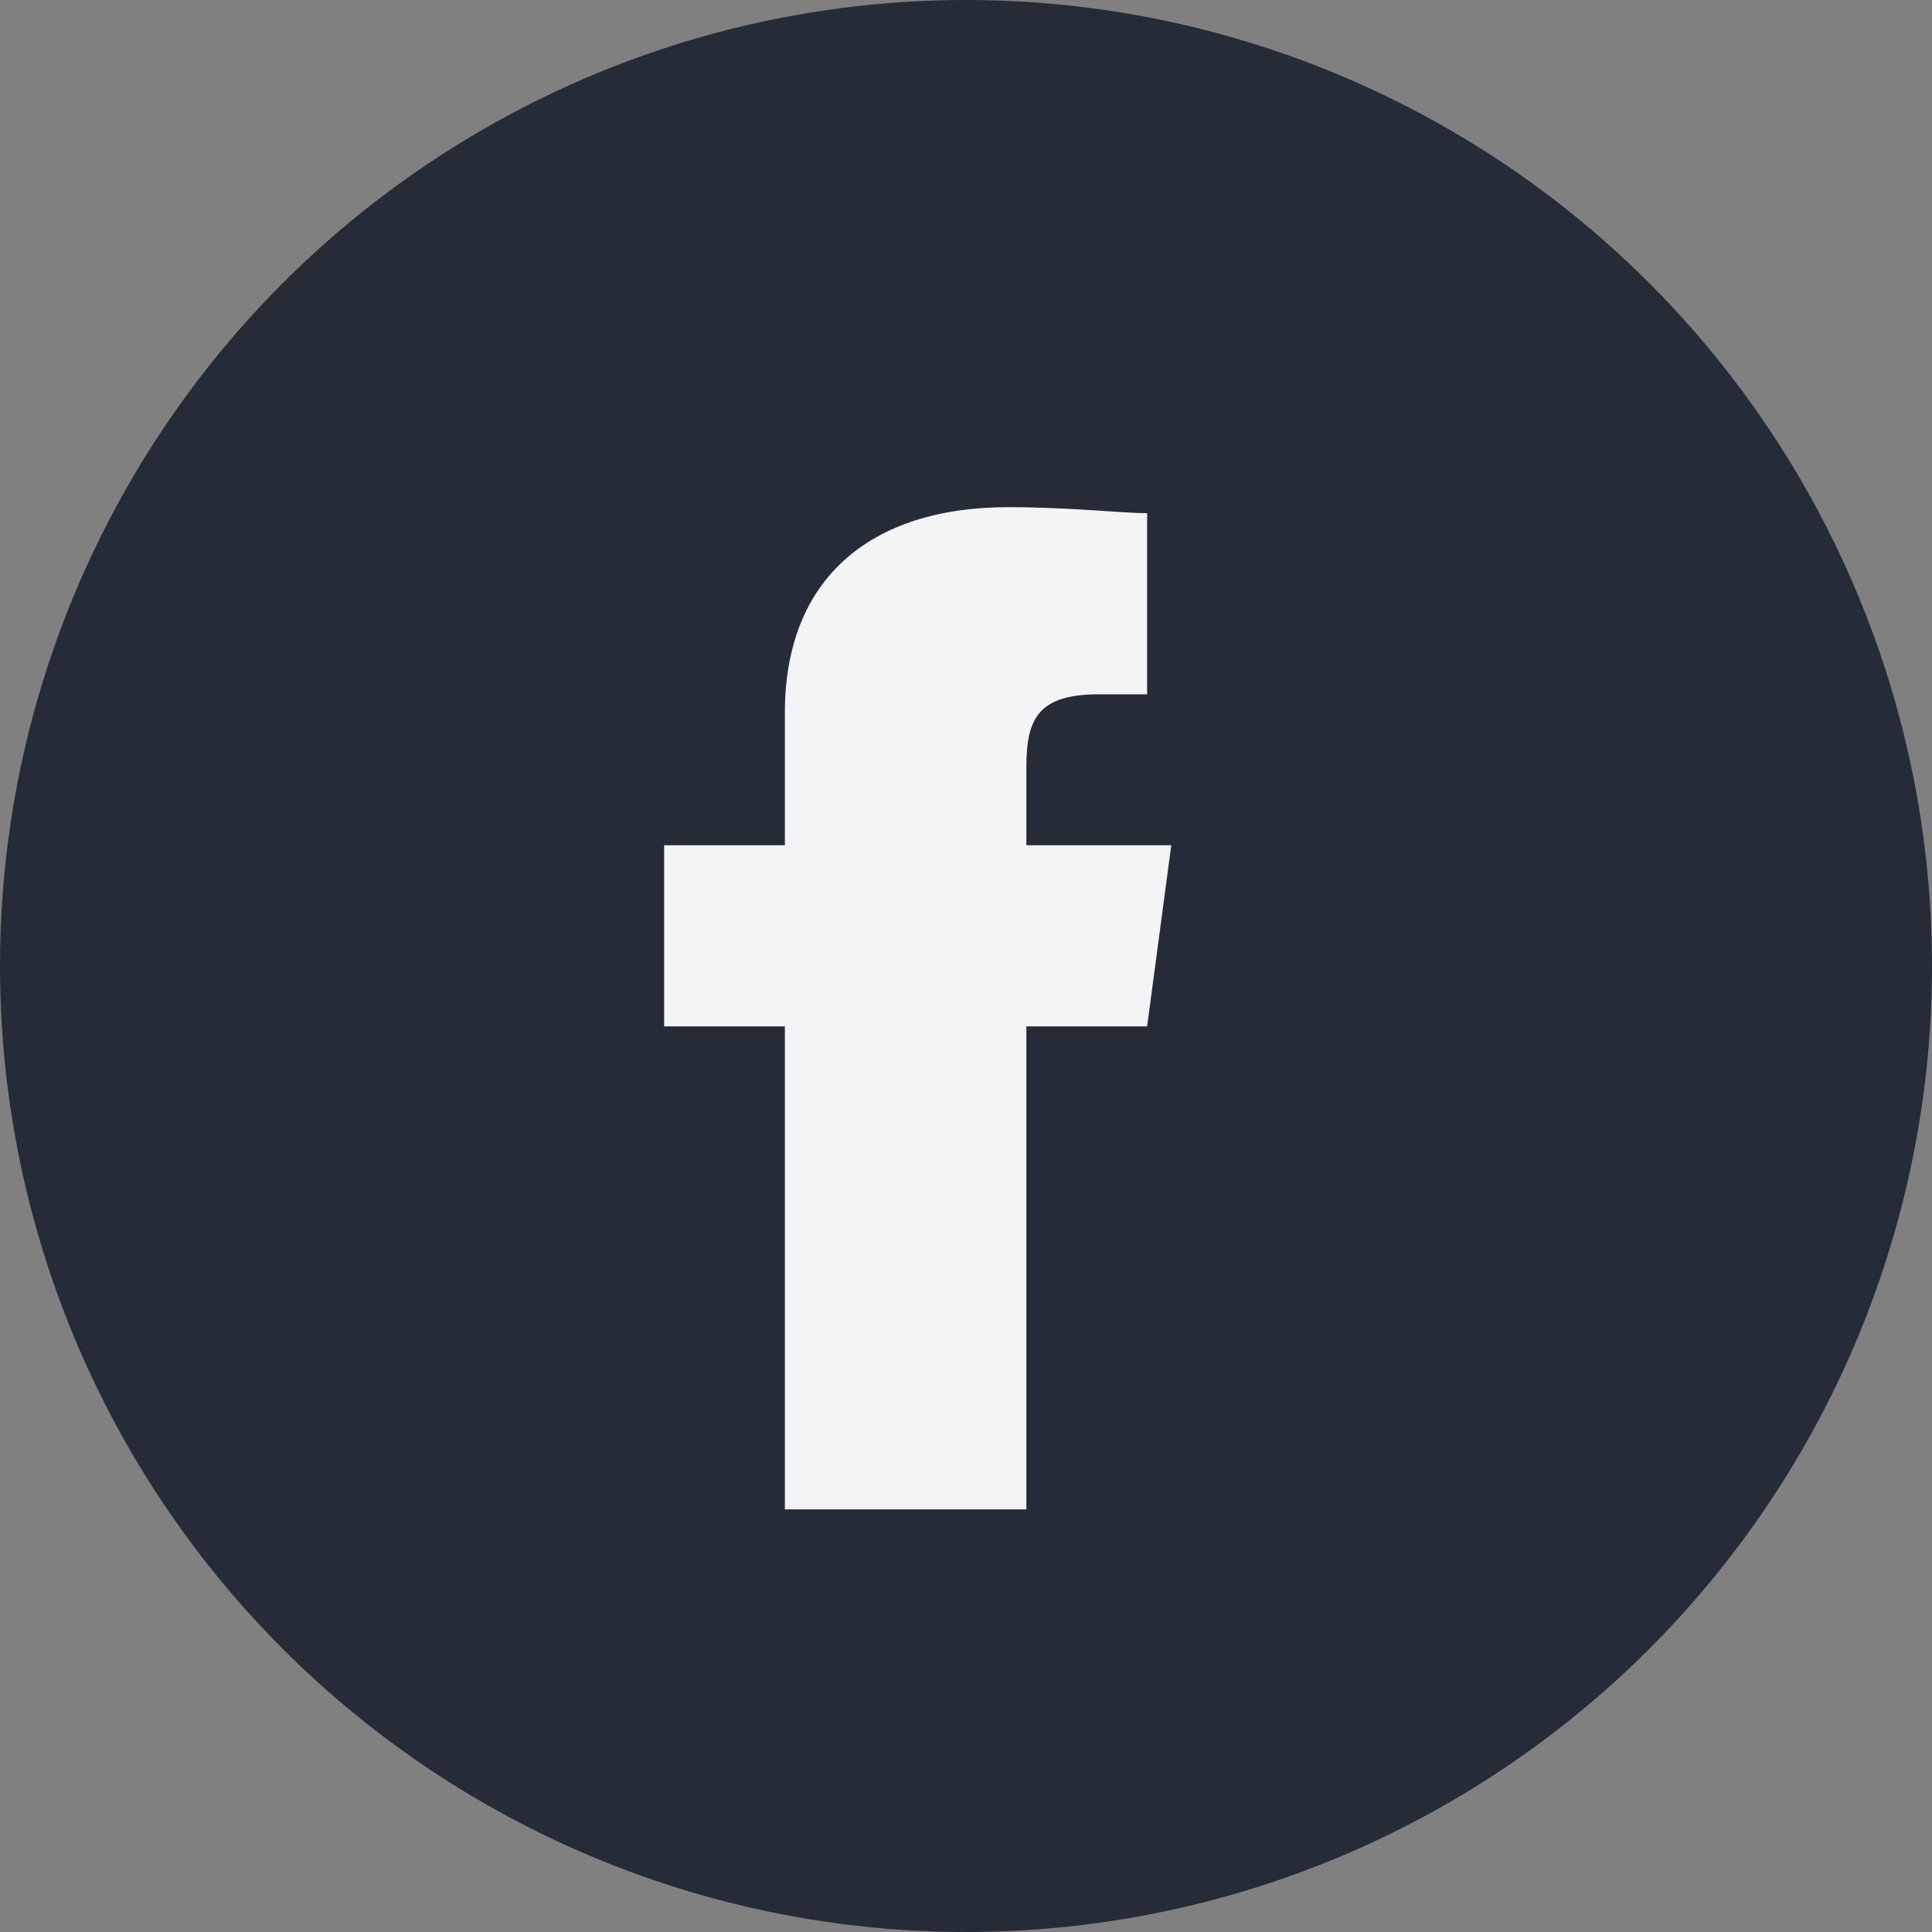 <?xml version="1.0" encoding="UTF-8"?>
<svg xmlns="http://www.w3.org/2000/svg" width="32" height="32" viewBox="0 0 32 32"><rect x="0" y="0" width="32" height="32" fill="#808080" stroke="none"/><circle cx="16" cy="16" r="16" fill="#252B37"/><path d="M17 25v-8h2l.4-3h-2.4v-1.3c0-.8.2-1.2 1.2-1.2H19v-3c-.4 0-1.3-.1-2.3-.1-2.3 0-3.7 1.2-3.7 3.4V14H11v3h2v8h4z" fill="#F3F4F6"/></svg>